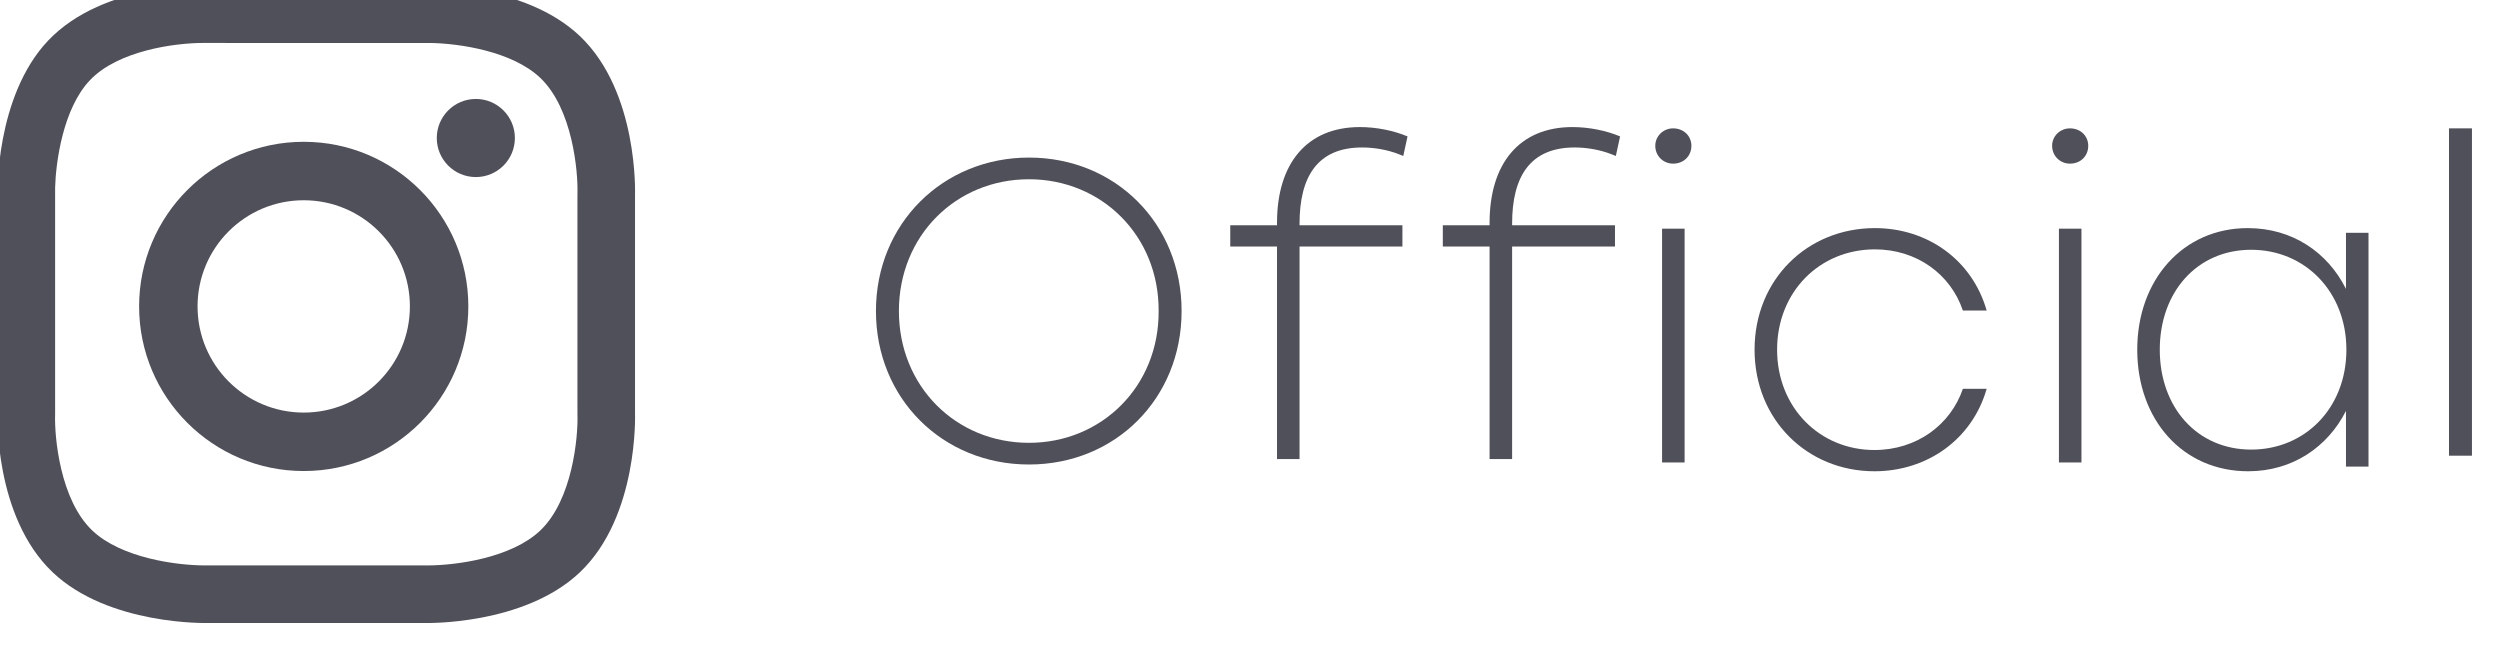 <?xml version="1.0" encoding="UTF-8" standalone="no"?>
<!DOCTYPE svg PUBLIC "-//W3C//DTD SVG 1.1//EN" "http://www.w3.org/Graphics/SVG/1.1/DTD/svg11.dtd">
<svg width="100%" height="100%" viewBox="0 0 98 26" version="1.1" xmlns="http://www.w3.org/2000/svg" xmlns:xlink="http://www.w3.org/1999/xlink" xml:space="preserve" xmlns:serif="http://www.serif.com/" style="fill-rule:evenodd;clip-rule:evenodd;stroke-linejoin:round;stroke-miterlimit:2;">
    <g transform="matrix(1,0,0,1,-933,-10789)">
        <g transform="matrix(1.01,0,0,1.01,-178.103,-354.762)">
            <g id="i_sns01a">
                <g>
                    <g transform="matrix(0.55,0,0,0.55,1121.07,11036.4)">
                        <path d="M0,32.033C-2.047,33.978 -5.965,34.496 -7.958,34.496L-23.652,34.496C-25.644,34.496 -29.563,33.978 -31.61,32.033C-33.893,29.865 -34.28,25.423 -34.236,23.894L-34.234,23.76L-34.234,7.822C-34.184,6.066 -33.693,2.273 -31.775,0.254C-29.805,-1.821 -25.82,-2.374 -23.776,-2.374L-23.636,-2.373L-22.012,-2.372L-7.765,-2.372C-5.724,-2.341 -1.984,-1.795 0,0.089C2.283,2.257 2.67,6.699 2.626,8.228L2.624,8.362L2.624,23.836L2.627,23.912C2.67,25.423 2.283,29.865 0,32.033M6.688,8.362C6.688,8.362 6.96,1.094 2.798,-2.858C-1.16,-6.617 -8.111,-6.437 -8.111,-6.437L-23.499,-6.437C-23.499,-6.437 -30.769,-6.706 -34.722,-2.545C-38.48,1.413 -38.3,8.365 -38.3,8.365L-38.298,8.362L-38.298,23.76C-38.298,23.76 -38.57,31.028 -34.408,34.98C-30.45,38.739 -23.499,38.559 -23.499,38.559L-8.111,38.559C-8.111,38.559 -1.16,38.739 2.798,34.98C6.96,31.028 6.688,23.76 6.688,23.76L6.688,8.362Z" style="fill:rgb(80,80,90);fill-rule:nonzero;"/>
                    </g>
                    <g transform="matrix(0.55,0,0,0.55,1111.89,11041.2)">
                        <path d="M0,14.983C-4.138,14.983 -7.492,11.629 -7.492,7.491C-7.492,3.354 -4.138,0 0,0C4.137,0 7.492,3.354 7.492,7.491C7.492,11.629 4.137,14.983 0,14.983M0,-4.125C-6.416,-4.125 -11.616,1.076 -11.616,7.491C-11.616,13.907 -6.416,19.108 0,19.108C6.416,19.108 11.616,13.907 11.616,7.491C11.616,1.076 6.416,-4.125 0,-4.125" style="fill:rgb(80,80,90);fill-rule:nonzero;"/>
                    </g>
                    <g transform="matrix(-0.55,0,0,0.55,1118.57,11040.3)">
                        <path d="M0,-5.512C1.522,-5.512 2.756,-4.278 2.756,-2.756C2.756,-1.234 1.522,0 0,0C-1.522,0 -2.756,-1.234 -2.756,-2.756C-2.756,-4.278 -1.522,-5.512 0,-5.512" style="fill:rgb(80,80,90);fill-rule:nonzero;"/>
                    </g>
                    <g transform="matrix(0.55,0,0,0.55,1134.99,11045.5)">
                        <path d="M0,-0.001C0,5.31 4.02,9.299 9.18,9.299C14.309,9.299 18.359,5.31 18.329,-0.001C18.359,-5.311 14.309,-9.3 9.18,-9.3C4.02,-9.3 0,-5.311 0,-0.001M19.949,-0.001C19.949,6.18 15.269,10.829 9.18,10.829C3.09,10.829 -1.62,6.18 -1.62,-0.001C-1.62,-6.181 3.12,-10.83 9.18,-10.83C15.269,-10.83 19.949,-6.181 19.949,-0.001" style="fill:rgb(80,80,90);fill-rule:nonzero;"/>
                    </g>
                    <g transform="matrix(0.55,0,0,0.55,1150.54,11047.5)">
                        <path d="M0,-9.809L0,-9.689L7.259,-9.689L7.259,-8.189L0,-8.189L0,6.81L-1.59,6.81L-1.59,-8.189L-4.89,-8.189L-4.89,-9.689L-1.59,-9.689L-1.59,-9.87C-1.59,-14.009 0.48,-16.619 4.26,-16.619C5.399,-16.619 6.629,-16.379 7.62,-15.959L7.319,-14.579L7.02,-14.699C6.18,-15.029 5.25,-15.179 4.41,-15.179C1.26,-15.179 0,-13.109 0,-9.809" style="fill:rgb(80,80,90);fill-rule:nonzero;"/>
                    </g>
                    <g transform="matrix(0.55,0,0,0.55,1158.79,11047.5)">
                        <path d="M0,-9.809L0,-9.689L7.259,-9.689L7.259,-8.189L0,-8.189L0,6.81L-1.59,6.81L-1.59,-8.189L-4.89,-8.189L-4.89,-9.689L-1.59,-9.689L-1.59,-9.87C-1.59,-14.009 0.48,-16.619 4.26,-16.619C5.399,-16.619 6.629,-16.379 7.62,-15.959L7.319,-14.579L7.02,-14.699C6.18,-15.029 5.25,-15.179 4.41,-15.179C1.26,-15.179 0,-13.109 0,-9.809" style="fill:rgb(80,80,90);fill-rule:nonzero;"/>
                    </g>
                    <g transform="matrix(0.55,0,0,0.55,1099.51,10986.4)">
                        <path d="M118.364,101.643L119.954,101.643L119.954,118.142L118.364,118.142L118.364,101.643ZM120.433,95.793C120.433,96.513 119.893,97.053 119.143,97.053C118.453,97.053 117.884,96.513 117.884,95.793C117.884,95.103 118.453,94.563 119.143,94.563C119.893,94.563 120.433,95.103 120.433,95.793" style="fill:rgb(80,80,90);fill-rule:nonzero;"/>
                    </g>
                    <g transform="matrix(0.55,0,0,0.55,1168.2,11047)">
                        <path d="M0,-0.001C0,-4.95 3.72,-8.58 8.49,-8.58C12.21,-8.58 15.359,-6.33 16.379,-2.761L14.7,-2.761C13.83,-5.341 11.43,-7.08 8.49,-7.08C4.59,-7.08 1.59,-4.08 1.59,-0.001C1.59,4.079 4.59,7.079 8.46,7.079C11.43,7.079 13.83,5.31 14.7,2.759L16.379,2.759C15.359,6.329 12.18,8.579 8.46,8.579C3.72,8.579 0,4.949 0,-0.001" style="fill:rgb(80,80,90);fill-rule:nonzero;"/>
                    </g>
                    <g transform="matrix(0.55,0,0,0.55,1099.98,10986.4)">
                        <path d="M145.514,101.643L147.104,101.643L147.104,118.142L145.514,118.142L145.514,101.643ZM147.583,95.793C147.583,96.513 147.043,97.053 146.293,97.053C145.603,97.053 145.034,96.513 145.034,95.793C145.034,95.103 145.603,94.563 146.293,94.563C147.043,94.563 147.583,95.103 147.583,95.793" style="fill:rgb(80,80,90);fill-rule:nonzero;"/>
                    </g>
                    <g transform="matrix(0.55,0,0,0.55,1191.17,11047)">
                        <path d="M0,-0.001C0,-4.08 -2.91,-7.051 -6.72,-7.051C-10.53,-7.051 -13.169,-4.08 -13.169,-0.001C-13.169,4.079 -10.53,7.049 -6.72,7.049C-2.91,7.049 0,4.109 0,-0.001M1.56,-8.25L1.56,8.249L-0.03,8.249L-0.03,4.319C-1.32,6.869 -3.81,8.579 -6.93,8.579C-11.55,8.579 -14.759,4.949 -14.759,-0.001C-14.759,-4.95 -11.52,-8.58 -6.96,-8.58C-3.81,-8.58 -1.32,-6.87 -0.03,-4.29L-0.03,-8.25L1.56,-8.25Z" style="fill:rgb(80,80,90);fill-rule:nonzero;"/>
                    </g>
                    <g transform="matrix(0.55,0,0,0.55,1099.56,10986.4)">
                        <rect x="173.804" y="94.563" width="1.62" height="23.099" style="fill:rgb(80,80,90);"/>
                    </g>
                </g>
            </g>
        </g>
    </g>
</svg>
